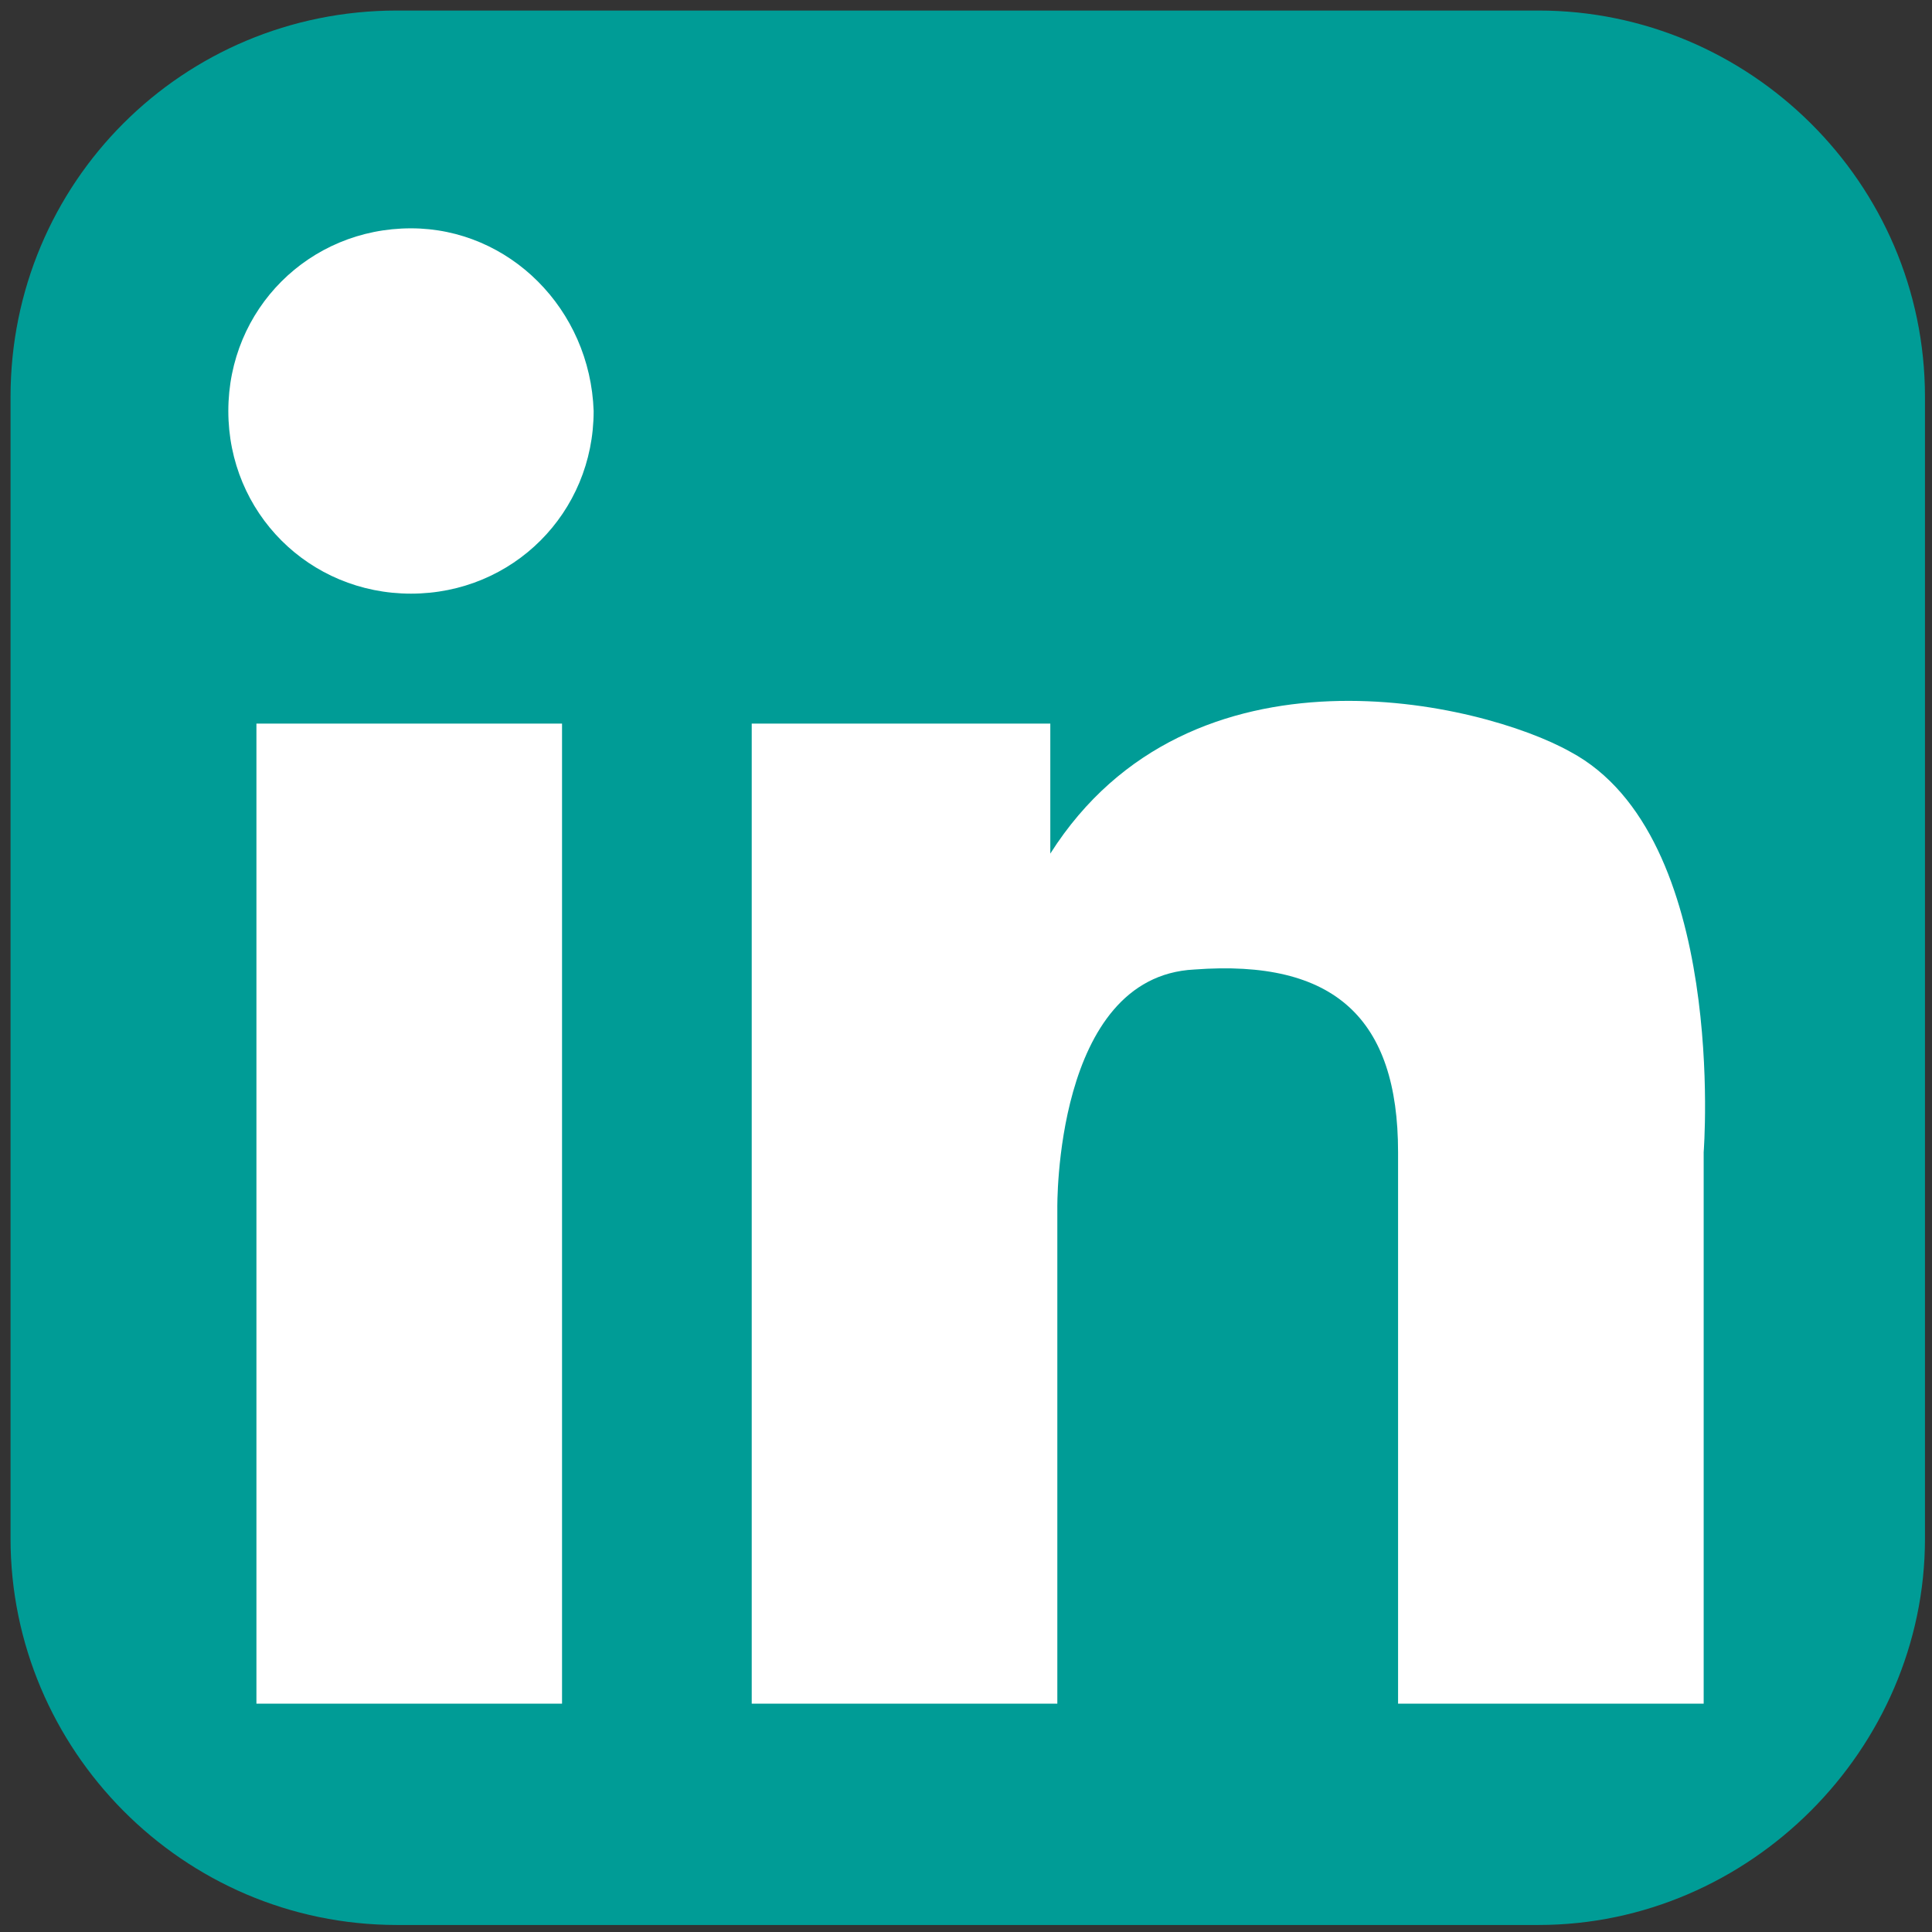 <?xml version="1.0" encoding="utf-8"?>
<!-- Generator: Adobe Illustrator 21.0.2, SVG Export Plug-In . SVG Version: 6.00 Build 0)  -->
<svg version="1.1" xmlns="http://www.w3.org/2000/svg" xmlns:xlink="http://www.w3.org/1999/xlink" x="0px" y="0px"
	 viewBox="0 0 55 55" style="enable-background:new 0 0 55 55;" xml:space="preserve">
<rect x="0" y="0" width="55" height="55" fill="#333333" stroke="none"/>
<style type="text/css">
	.st0{fill:none;stroke:#B5D5CF;stroke-width:2;stroke-linejoin:round;}
	.st1{fill:#009C96;}
	.st2{display:none;}
	.st3{display:inline;}
	.st4{fill:#FFFFFF;}
	.st5{fill-rule:evenodd;clip-rule:evenodd;fill:#FFFFFF;}
	.st6{display:inline;fill-rule:evenodd;clip-rule:evenodd;fill:#FFFFFF;}
</style>
<g id="Ebene_1">
	<g id="Texte_1_">
	</g>
	<g>
		<path class="st0" d="M25,7.8"/>
	</g>
	<path class="st1" d="M43.8,54.8H11.3c-6.1,0-11-5-11-11V11.3c0-6.1,4.9-11,11-11h32.5c6,0,11,4.9,11,11v32.5
		C54.8,49.8,49.8,54.8,43.8,54.8z"/>
	<g>
		<defs>
			<rect id="SVGID_1_" x="5.8" y="5.3" width="42.8" height="42.8"/>
		</defs>
		<clipPath id="SVGID_2_">
			<use xlink:href="#SVGID_1_"  style="overflow:visible;"/>
		</clipPath>
	</g>
</g>
<g id="Ebene_4" class="st2">
	<g class="st3">
		<g>
			<path class="st4" d="M24.7,21.9L20,14c-0.1-0.2-0.4-0.4-0.7-0.4h-6.4c-0.6,0-1,0.7-0.7,1.3l4.1,7c0.2,0.3,0.2,0.6,0,0.8L9.9,34.4
				c-0.3,0.6,0.1,1.2,0.7,1.2H17c0.3,0,0.6-0.2,0.7-0.4l6.9-12.5C24.8,22.4,24.8,22.1,24.7,21.9z M45.1,7.7c0.3-0.6-0.1-1.3-0.7-1.3
				H38c-0.3,0-0.5,0.2-0.7,0.4l-14,24.3c-0.1,0.3-0.2,0.6,0,0.8l9.1,16.2c0.1,0.3,0.4,0.4,0.7,0.4h6.5c0.6,0,1-0.7,0.7-1.2
				l-8.6-15.4c-0.1-0.3-0.1-0.6,0-0.8L45.1,7.7z"/>
		</g>
	</g>
</g>
<g id="Ebene_5">
	<g>
		<g>
			<path class="st5" d="M11.7,6.5c-2.9,0-5.2,2.3-5.2,5.2c0,2.9,2.3,5.2,5.2,5.2s5.2-2.3,5.2-5.2C16.8,8.8,14.5,6.5,11.7,6.5z
				 M7.3,48.5H16V20.6H7.3V48.5z M44.7,21.4C42.2,20,33.9,18,29.9,24.3c0-1.3,0-3.7,0-3.7h-8.5v27.9h8.7V34.4c0,0-0.1-6.6,3.9-6.8
				c4-0.3,5.8,1.4,5.8,5.2c0,3.8,0,15.7,0,15.7h8.7V32.8C48.5,32.8,49.2,23.8,44.7,21.4z"/>
		</g>
	</g>
</g>
<g id="Ebene_3" class="st2">
	<path class="st6" d="M23,48.6h7.9V29.4h6.4l1-7.5h-7.4v-5.2c0,0-0.1-1.3,0.5-2.1c0.5-0.7,1.6-1.1,3.6-1.1c1.7,0,3.6,0,3.6,0V6.7
		c0,0-5.3-0.7-8.9,0.1C26.1,7.6,23,10.9,23,15s0,6.8,0,6.8h-6.6v7.5H23V48.6z"/>
</g>
<g id="Ebene_2" class="st2">
	<g class="st3">
		<path class="st4" d="M7.3,28.3c0-2.8,0-5.7,0-8.5c0-1.3,0.5-2.4,1.7-3c1.2-0.6,2.4-0.6,3.5,0.2c1.1,0.7,1.4,1.7,1.4,3
			c0,5.2,0,10.4,0,15.6c0,1.4,0.2,2.7,1.2,3.9c1.4,1.6,3.4,2,5.2,1.2c1.9-0.9,3-3.1,2.6-5.2c-0.4-2-1.8-3.2-4.1-3.3
			c-0.6,0-1.3-0.1-1.8-0.3c-1.4-0.6-2.1-2.2-1.8-3.9c0.3-1.5,1.5-2.5,3.1-2.5c4.5,0,8.2,1.7,10.2,5.9c2.1,4.4,1.5,8.8-1.6,12.5
			c-3,3.7-7.1,4.9-11.6,3.5c-4.5-1.4-7.2-4.7-7.7-9.5c-0.3-3.1-0.1-6.3-0.1-9.5C7.4,28.3,7.4,28.3,7.3,28.3z"/>
		<path class="st4" d="M21.3,12.2c0-0.3,0-0.6,0-0.8c0-1.4,0-2.8,0-4.2C34.9,6.7,48,18.7,47.7,33.6c-1.6,0-3.3,0-5,0
			c-0.1-5.8-2.1-10.9-6.3-15.1C32.3,14.4,27.3,12.3,21.3,12.2z"/>
		<path class="st4" d="M38.7,33.6c-1.7,0-3.3,0-4.9,0C33,26.2,28.9,22,21.4,21.1c0-1.6,0-3.2,0-4.9C29.6,15.6,39,23.4,38.7,33.6z"/>
	</g>
</g>
</svg>
